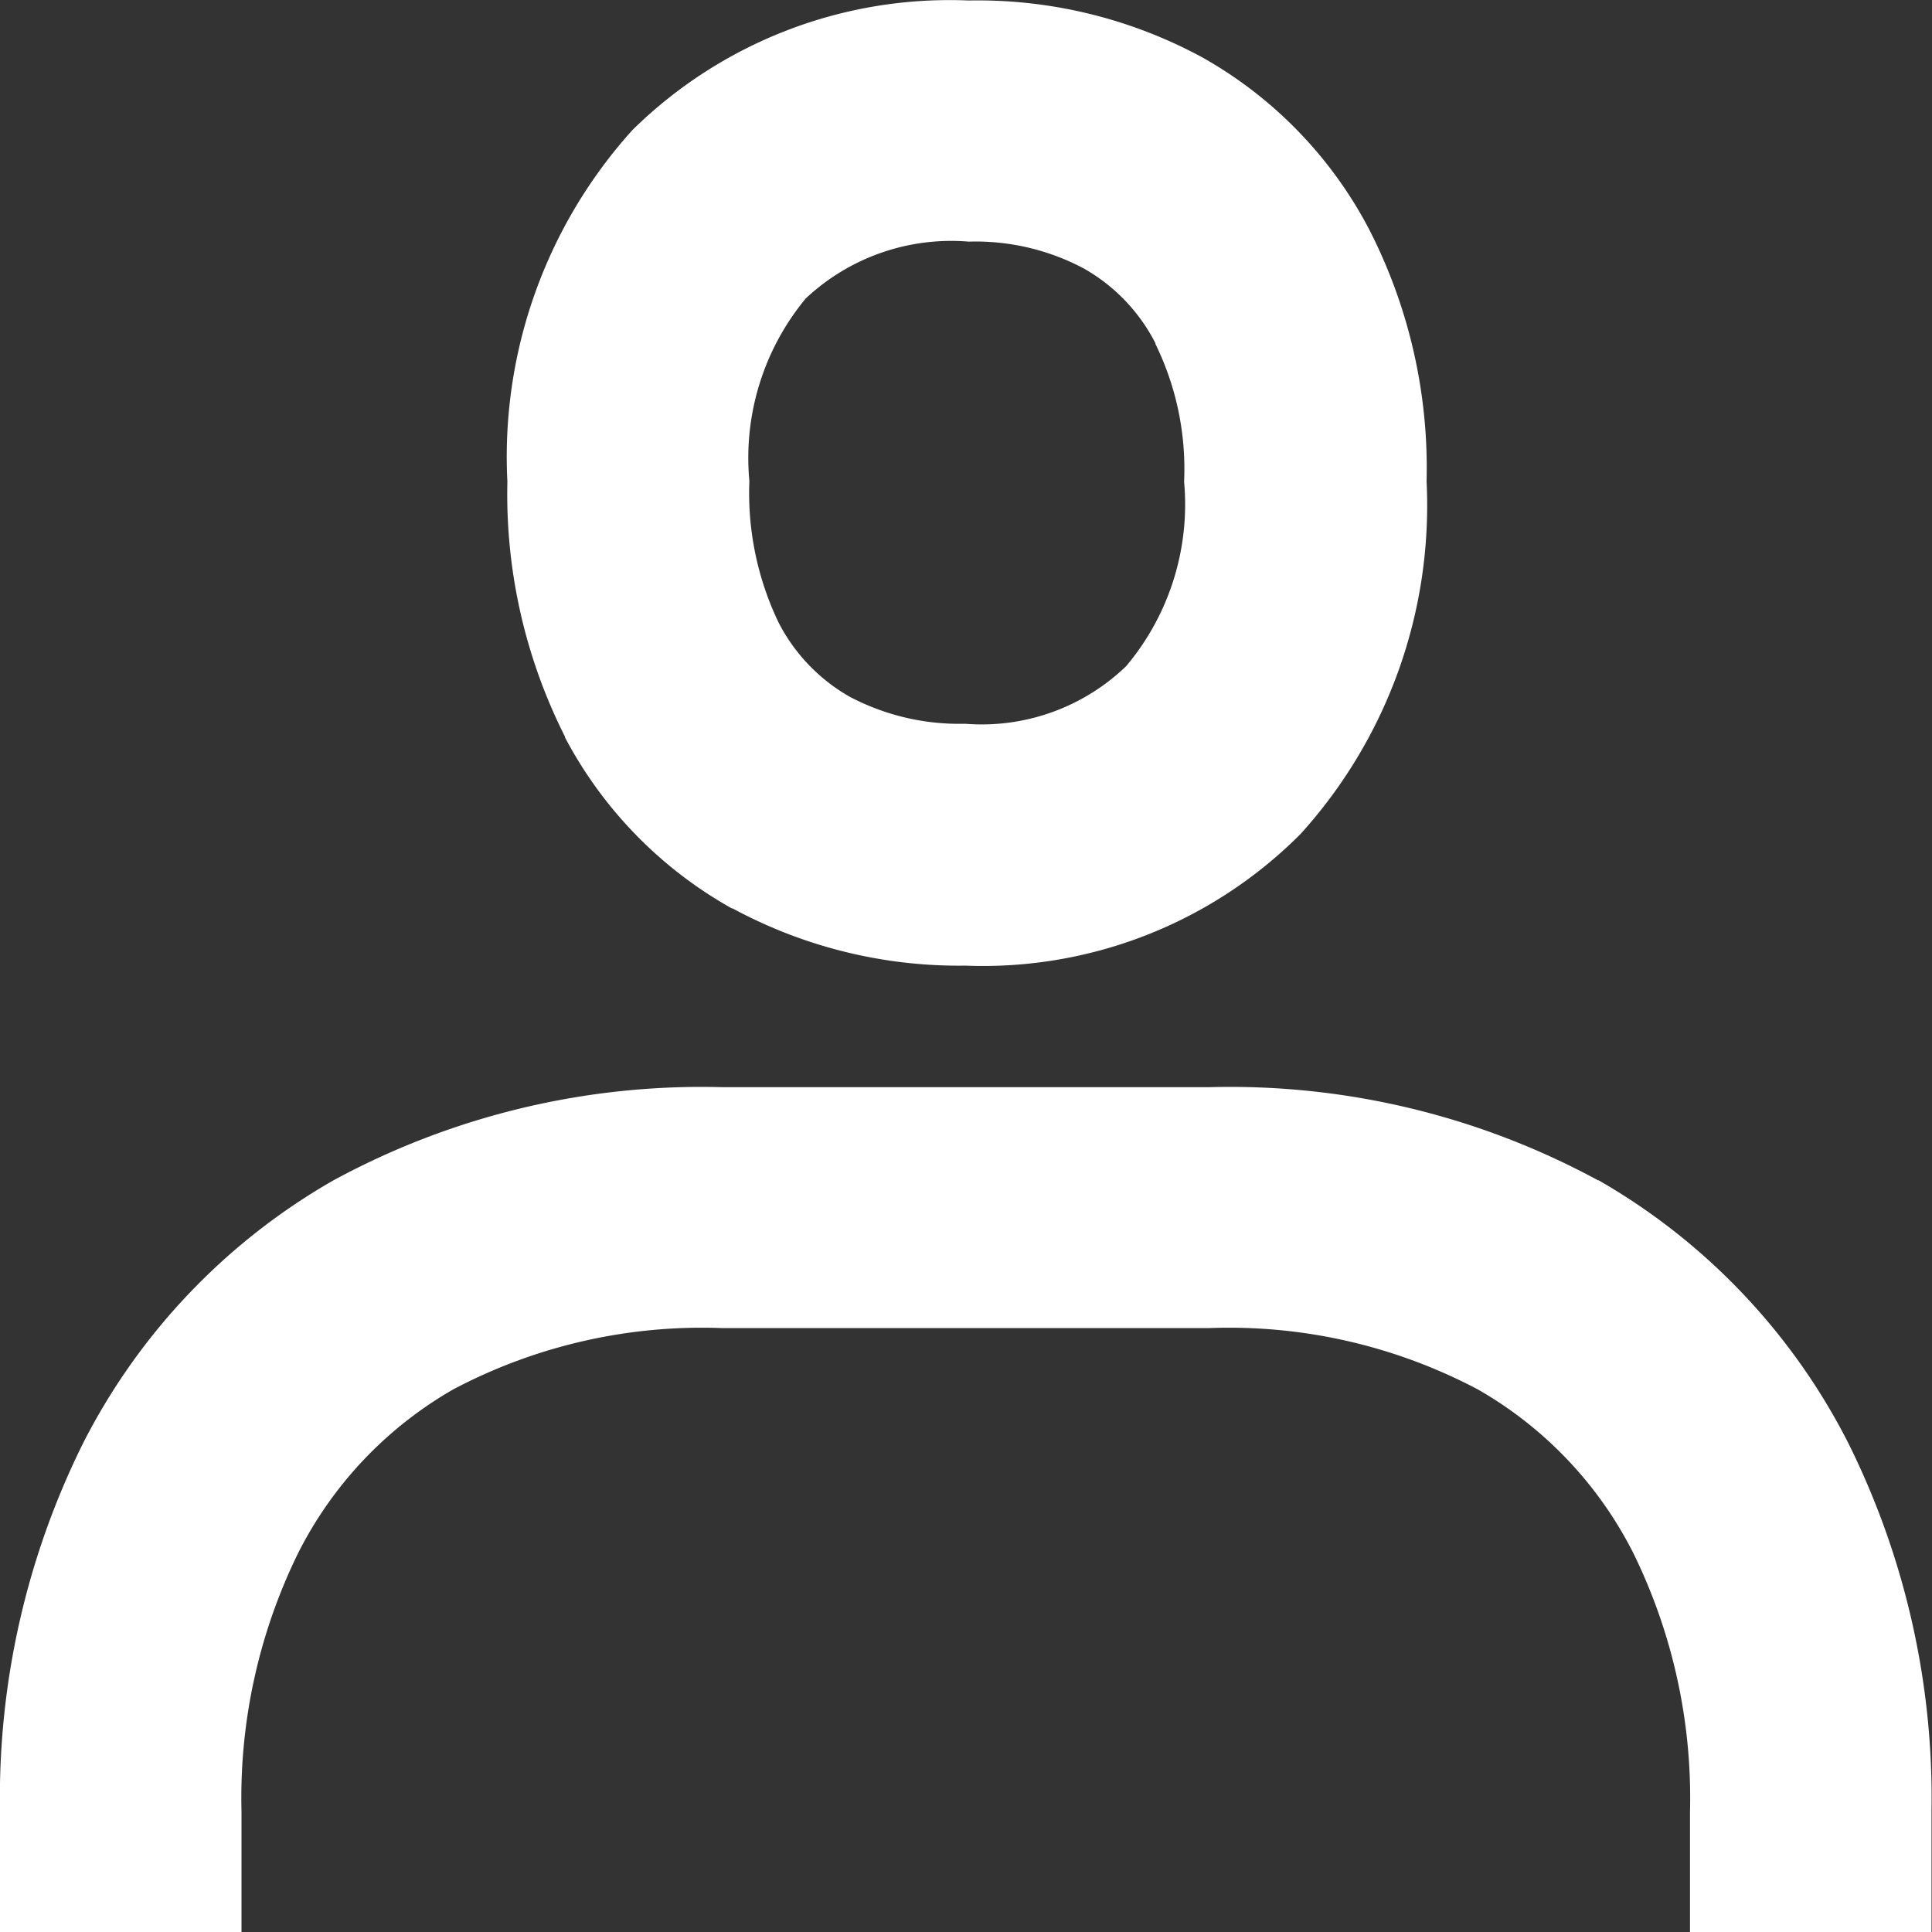 <svg xmlns="http://www.w3.org/2000/svg" width="15.768" height="15.768" viewBox="0 0 15.768 15.768">
  <rect x="0" y="0" width="15.768" height="15.768" fill="#333333" stroke="none"/>
  <path id="Tracciato_623" data-name="Tracciato 623" d="M10.576,6.432a1.735,1.735,0,0,1,1.33-.464,1.88,1.88,0,0,1,.939.219,1.468,1.468,0,0,1,.585.61l0,.006a2.318,2.318,0,0,1,.234,1.124,2.05,2.05,0,0,1-.473,1.506l0,0a1.7,1.7,0,0,1-1.315.47,1.917,1.917,0,0,1-.942-.221,1.468,1.468,0,0,1-.58-.606,2.443,2.443,0,0,1-.238-1.153A2.041,2.041,0,0,1,10.576,6.432ZM11.906,4A3.689,3.689,0,0,0,9.162,5.057a3.978,3.978,0,0,0-1.021,2.87,4.39,4.39,0,0,0,.47,2.081l0,.006A3.437,3.437,0,0,0,9.973,11.41l.006,0a3.883,3.883,0,0,0,1.9.467,3.657,3.657,0,0,0,2.735-1.074,3.992,3.992,0,0,0,1.029-2.878,4.265,4.265,0,0,0-.475-2.069,3.437,3.437,0,0,0-1.356-1.392A3.844,3.844,0,0,0,11.906,4ZM6.433,16.672A3.2,3.2,0,0,1,7.7,15.335a4.344,4.344,0,0,1,2.189-.5h3.982a4.344,4.344,0,0,1,2.189.5,3.2,3.2,0,0,1,1.271,1.338,4.536,4.536,0,0,1,.462,2.107v.986h1.971v-.986a6.5,6.5,0,0,0-.68-3.008,5.174,5.174,0,0,0-2.037-2.143h0l-.005,0a6.294,6.294,0,0,0-3.171-.76H9.893a6.294,6.294,0,0,0-3.171.76h0l0,0A5.174,5.174,0,0,0,4.68,15.771,6.5,6.5,0,0,0,4,18.779v.986H5.971v-.986A4.535,4.535,0,0,1,6.433,16.672Z" transform="translate(-4 -3.996)" fill="#fff" fill-rule="evenodd"/>
</svg>

